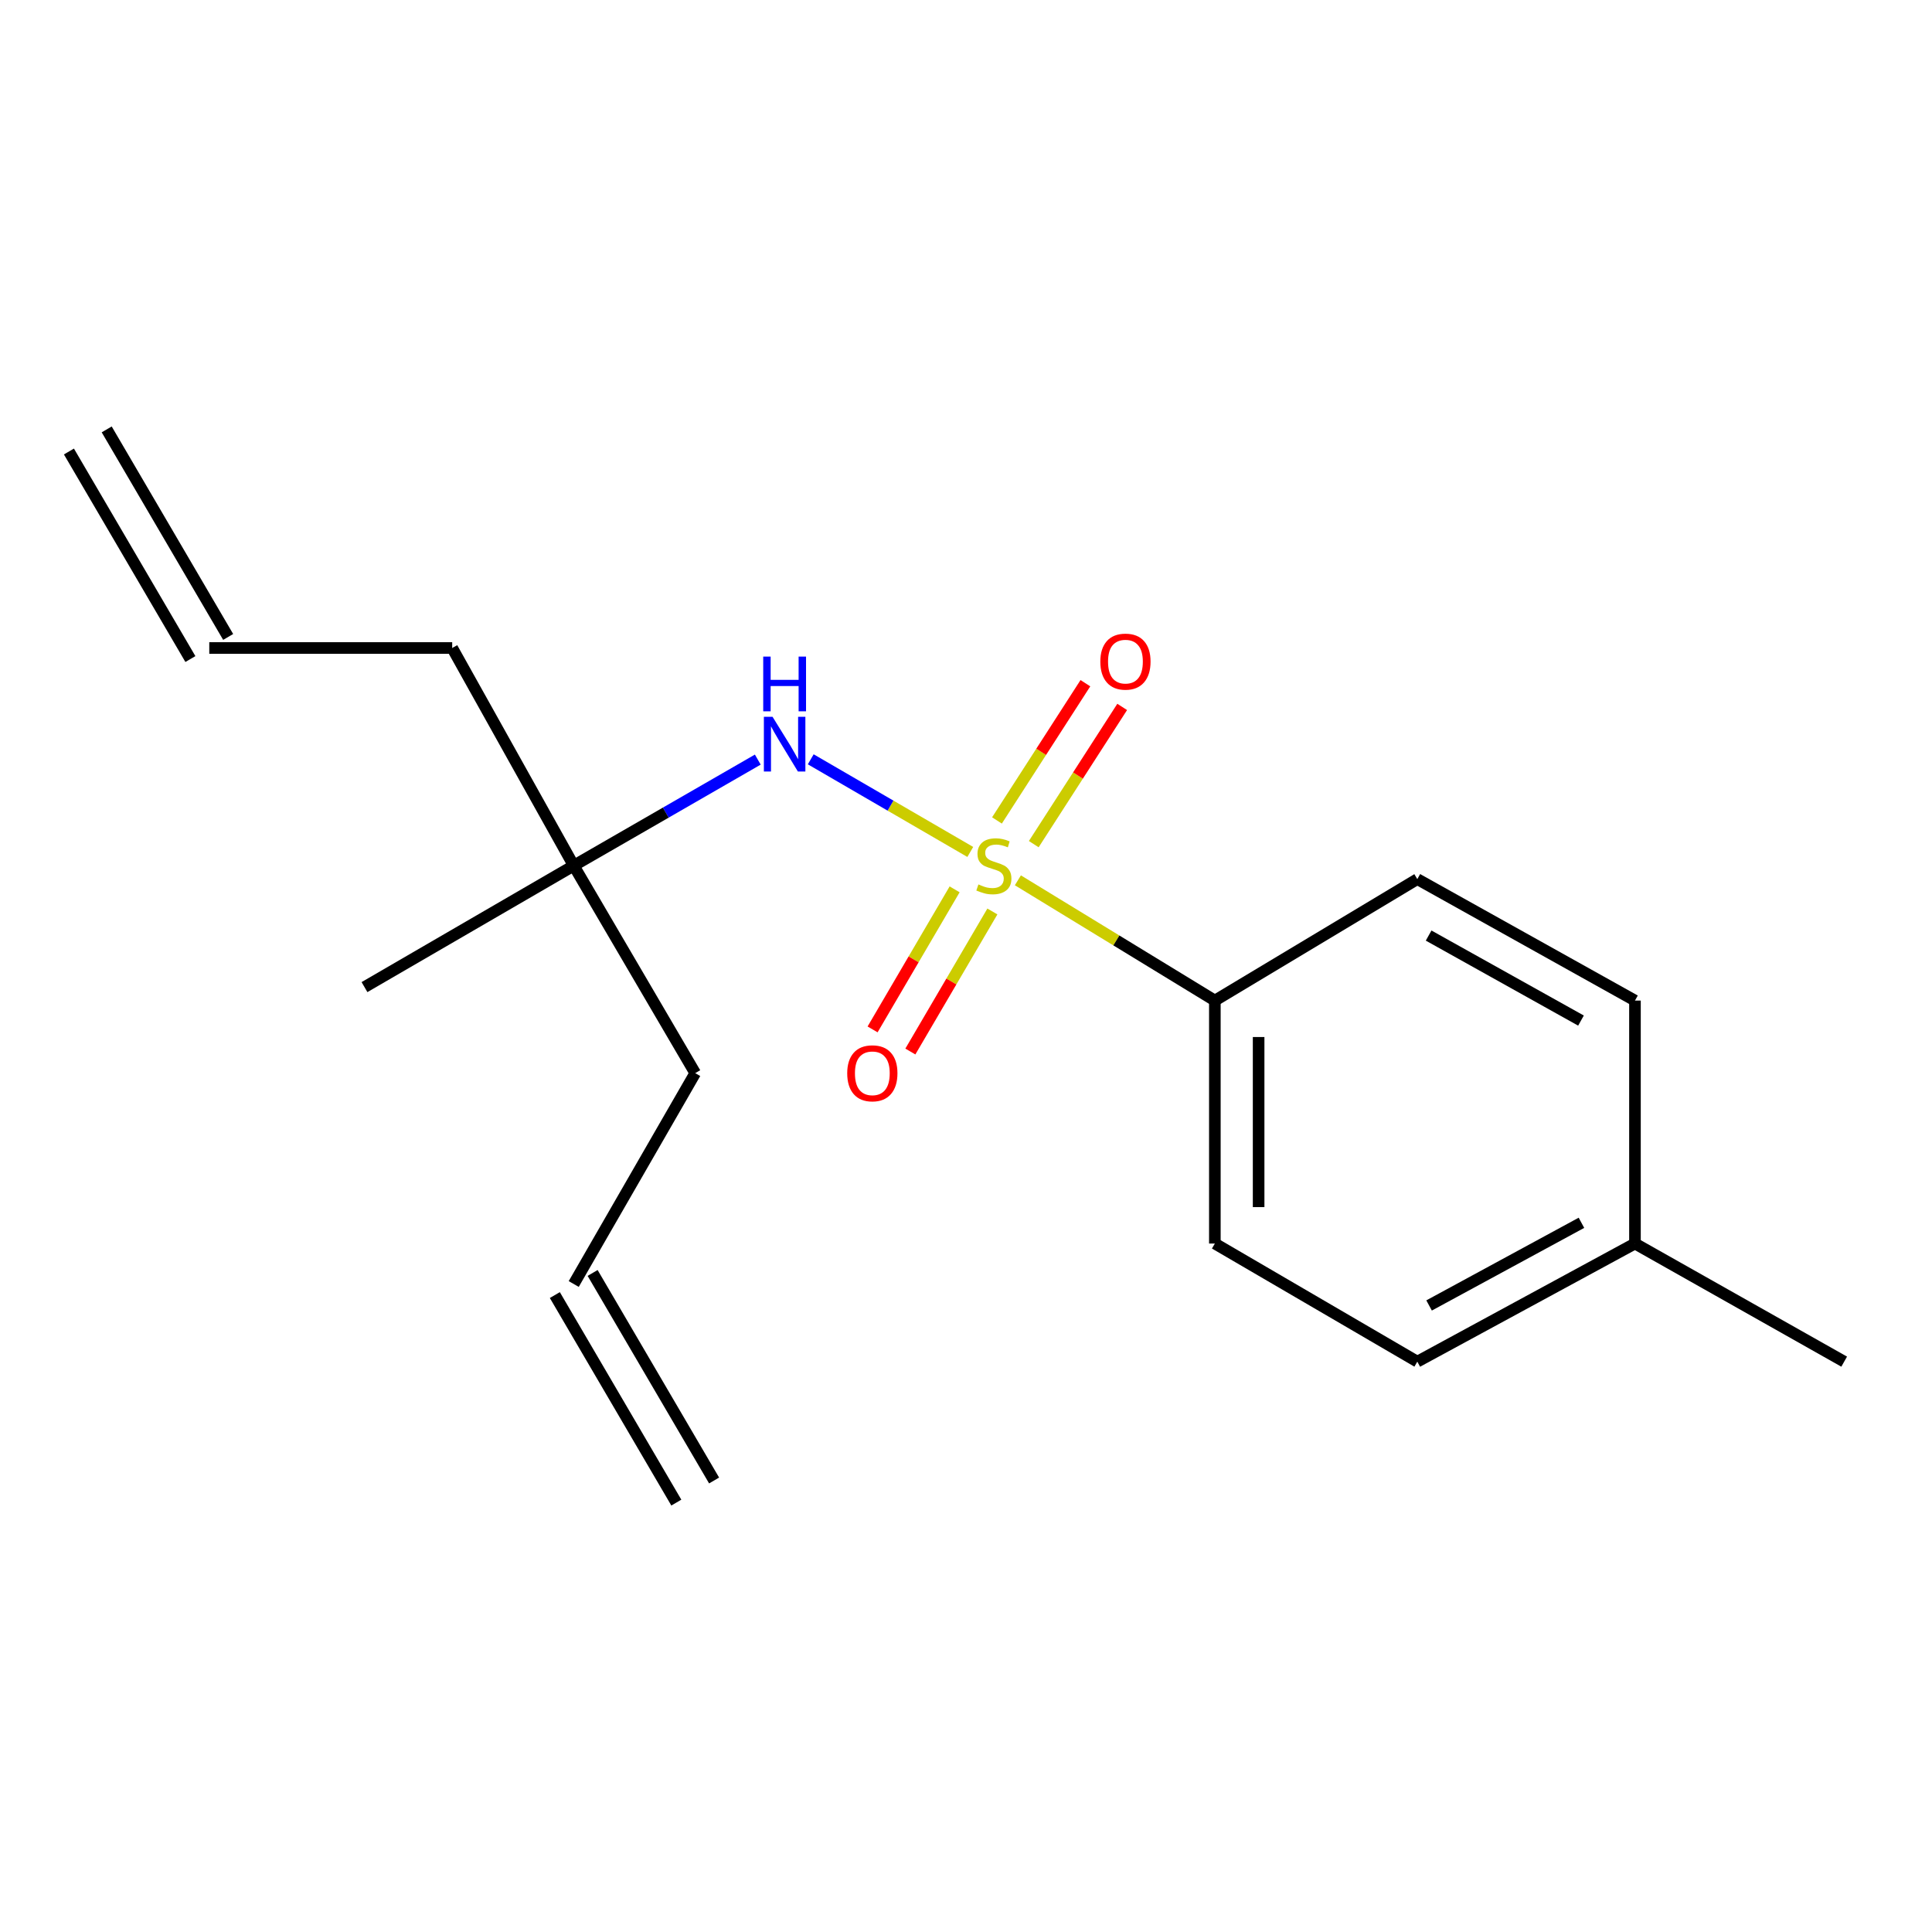 <?xml version='1.0' encoding='iso-8859-1'?>
<svg version='1.1' baseProfile='full'
              xmlns='http://www.w3.org/2000/svg'
                      xmlns:rdkit='http://www.rdkit.org/xml'
                      xmlns:xlink='http://www.w3.org/1999/xlink'
                  xml:space='preserve'
width='1000px' height='1000px' viewBox='0 0 1000 1000'>
<!-- END OF HEADER -->
<rect style='opacity:1.0;fill:#FFFFFF;stroke:none' width='1000' height='1000' x='0' y='0'> </rect>
<path class='bond-0' d='M 502.213,440.966 L 460.926,416.991' style='fill:none;fill-rule:evenodd;stroke:#CCCC00;stroke-width:6px;stroke-linecap:butt;stroke-linejoin:miter;stroke-opacity:1' />
<path class='bond-0' d='M 460.926,416.991 L 419.639,393.015' style='fill:none;fill-rule:evenodd;stroke:#0000FF;stroke-width:6px;stroke-linecap:butt;stroke-linejoin:miter;stroke-opacity:1' />
<path class='bond-1' d='M 526.854,455.647 L 577.83,486.772' style='fill:none;fill-rule:evenodd;stroke:#CCCC00;stroke-width:6px;stroke-linecap:butt;stroke-linejoin:miter;stroke-opacity:1' />
<path class='bond-1' d='M 577.83,486.772 L 628.806,517.897' style='fill:none;fill-rule:evenodd;stroke:#000000;stroke-width:6px;stroke-linecap:butt;stroke-linejoin:miter;stroke-opacity:1' />
<path class='bond-2' d='M 535.07,436.93 L 557.956,401.414' style='fill:none;fill-rule:evenodd;stroke:#CCCC00;stroke-width:6px;stroke-linecap:butt;stroke-linejoin:miter;stroke-opacity:1' />
<path class='bond-2' d='M 557.956,401.414 L 580.843,365.898' style='fill:none;fill-rule:evenodd;stroke:#FF0000;stroke-width:6px;stroke-linecap:butt;stroke-linejoin:miter;stroke-opacity:1' />
<path class='bond-2' d='M 516.026,424.658 L 538.913,389.142' style='fill:none;fill-rule:evenodd;stroke:#CCCC00;stroke-width:6px;stroke-linecap:butt;stroke-linejoin:miter;stroke-opacity:1' />
<path class='bond-2' d='M 538.913,389.142 L 561.799,353.626' style='fill:none;fill-rule:evenodd;stroke:#FF0000;stroke-width:6px;stroke-linecap:butt;stroke-linejoin:miter;stroke-opacity:1' />
<path class='bond-3' d='M 494.111,460.324 L 472.88,496.571' style='fill:none;fill-rule:evenodd;stroke:#CCCC00;stroke-width:6px;stroke-linecap:butt;stroke-linejoin:miter;stroke-opacity:1' />
<path class='bond-3' d='M 472.88,496.571 L 451.649,532.819' style='fill:none;fill-rule:evenodd;stroke:#FF0000;stroke-width:6px;stroke-linecap:butt;stroke-linejoin:miter;stroke-opacity:1' />
<path class='bond-3' d='M 513.66,471.774 L 492.429,508.021' style='fill:none;fill-rule:evenodd;stroke:#CCCC00;stroke-width:6px;stroke-linecap:butt;stroke-linejoin:miter;stroke-opacity:1' />
<path class='bond-3' d='M 492.429,508.021 L 471.198,544.269' style='fill:none;fill-rule:evenodd;stroke:#FF0000;stroke-width:6px;stroke-linecap:butt;stroke-linejoin:miter;stroke-opacity:1' />
<path class='bond-4' d='M 392.231,393.167 L 344.596,420.612' style='fill:none;fill-rule:evenodd;stroke:#0000FF;stroke-width:6px;stroke-linecap:butt;stroke-linejoin:miter;stroke-opacity:1' />
<path class='bond-4' d='M 344.596,420.612 L 296.962,448.057' style='fill:none;fill-rule:evenodd;stroke:#000000;stroke-width:6px;stroke-linecap:butt;stroke-linejoin:miter;stroke-opacity:1' />
<path class='bond-5' d='M 628.806,517.897 L 628.806,643.657' style='fill:none;fill-rule:evenodd;stroke:#000000;stroke-width:6px;stroke-linecap:butt;stroke-linejoin:miter;stroke-opacity:1' />
<path class='bond-5' d='M 651.461,536.761 L 651.461,624.793' style='fill:none;fill-rule:evenodd;stroke:#000000;stroke-width:6px;stroke-linecap:butt;stroke-linejoin:miter;stroke-opacity:1' />
<path class='bond-6' d='M 628.806,517.897 L 733.597,455.03' style='fill:none;fill-rule:evenodd;stroke:#000000;stroke-width:6px;stroke-linecap:butt;stroke-linejoin:miter;stroke-opacity:1' />
<path class='bond-14' d='M 296.962,448.057 L 359.842,555.454' style='fill:none;fill-rule:evenodd;stroke:#000000;stroke-width:6px;stroke-linecap:butt;stroke-linejoin:miter;stroke-opacity:1' />
<path class='bond-15' d='M 296.962,448.057 L 234.057,335.4' style='fill:none;fill-rule:evenodd;stroke:#000000;stroke-width:6px;stroke-linecap:butt;stroke-linejoin:miter;stroke-opacity:1' />
<path class='bond-16' d='M 296.962,448.057 L 188.659,510.925' style='fill:none;fill-rule:evenodd;stroke:#000000;stroke-width:6px;stroke-linecap:butt;stroke-linejoin:miter;stroke-opacity:1' />
<path class='bond-11' d='M 628.806,643.657 L 733.597,704.788' style='fill:none;fill-rule:evenodd;stroke:#000000;stroke-width:6px;stroke-linecap:butt;stroke-linejoin:miter;stroke-opacity:1' />
<path class='bond-12' d='M 733.597,455.03 L 846.255,517.897' style='fill:none;fill-rule:evenodd;stroke:#000000;stroke-width:6px;stroke-linecap:butt;stroke-linejoin:miter;stroke-opacity:1' />
<path class='bond-12' d='M 739.456,484.243 L 818.317,528.25' style='fill:none;fill-rule:evenodd;stroke:#000000;stroke-width:6px;stroke-linecap:butt;stroke-linejoin:miter;stroke-opacity:1' />
<path class='bond-7' d='M 108.322,335.4 L 234.057,335.4' style='fill:none;fill-rule:evenodd;stroke:#000000;stroke-width:6px;stroke-linecap:butt;stroke-linejoin:miter;stroke-opacity:1' />
<path class='bond-9' d='M 118.098,329.678 L 55.231,222.256' style='fill:none;fill-rule:evenodd;stroke:#000000;stroke-width:6px;stroke-linecap:butt;stroke-linejoin:miter;stroke-opacity:1' />
<path class='bond-9' d='M 98.546,341.121 L 35.678,233.699' style='fill:none;fill-rule:evenodd;stroke:#000000;stroke-width:6px;stroke-linecap:butt;stroke-linejoin:miter;stroke-opacity:1' />
<path class='bond-8' d='M 296.962,664.6 L 359.842,555.454' style='fill:none;fill-rule:evenodd;stroke:#000000;stroke-width:6px;stroke-linecap:butt;stroke-linejoin:miter;stroke-opacity:1' />
<path class='bond-10' d='M 287.186,670.323 L 350.066,777.745' style='fill:none;fill-rule:evenodd;stroke:#000000;stroke-width:6px;stroke-linecap:butt;stroke-linejoin:miter;stroke-opacity:1' />
<path class='bond-10' d='M 306.738,658.878 L 369.617,766.3' style='fill:none;fill-rule:evenodd;stroke:#000000;stroke-width:6px;stroke-linecap:butt;stroke-linejoin:miter;stroke-opacity:1' />
<path class='bond-18' d='M 733.597,704.788 L 846.255,643.657' style='fill:none;fill-rule:evenodd;stroke:#000000;stroke-width:6px;stroke-linecap:butt;stroke-linejoin:miter;stroke-opacity:1' />
<path class='bond-18' d='M 739.691,675.706 L 818.552,632.915' style='fill:none;fill-rule:evenodd;stroke:#000000;stroke-width:6px;stroke-linecap:butt;stroke-linejoin:miter;stroke-opacity:1' />
<path class='bond-13' d='M 846.255,517.897 L 846.255,643.657' style='fill:none;fill-rule:evenodd;stroke:#000000;stroke-width:6px;stroke-linecap:butt;stroke-linejoin:miter;stroke-opacity:1' />
<path class='bond-17' d='M 846.255,643.657 L 954.545,704.788' style='fill:none;fill-rule:evenodd;stroke:#000000;stroke-width:6px;stroke-linecap:butt;stroke-linejoin:miter;stroke-opacity:1' />
<path  class='atom-0' d='M 506.424 457.777
Q 506.744 457.897, 508.064 458.457
Q 509.384 459.017, 510.824 459.377
Q 512.304 459.697, 513.744 459.697
Q 516.424 459.697, 517.984 458.417
Q 519.544 457.097, 519.544 454.817
Q 519.544 453.257, 518.744 452.297
Q 517.984 451.337, 516.784 450.817
Q 515.584 450.297, 513.584 449.697
Q 511.064 448.937, 509.544 448.217
Q 508.064 447.497, 506.984 445.977
Q 505.944 444.457, 505.944 441.897
Q 505.944 438.337, 508.344 436.137
Q 510.784 433.937, 515.584 433.937
Q 518.864 433.937, 522.584 435.497
L 521.664 438.577
Q 518.264 437.177, 515.704 437.177
Q 512.944 437.177, 511.424 438.337
Q 509.904 439.457, 509.944 441.417
Q 509.944 442.937, 510.704 443.857
Q 511.504 444.777, 512.624 445.297
Q 513.784 445.817, 515.704 446.417
Q 518.264 447.217, 519.784 448.017
Q 521.304 448.817, 522.384 450.457
Q 523.504 452.057, 523.504 454.817
Q 523.504 458.737, 520.864 460.857
Q 518.264 462.937, 513.904 462.937
Q 511.384 462.937, 509.464 462.377
Q 507.584 461.857, 505.344 460.937
L 506.424 457.777
' fill='#CCCC00'/>
<path  class='atom-1' d='M 399.861 371.005
L 409.141 386.005
Q 410.061 387.485, 411.541 390.165
Q 413.021 392.845, 413.101 393.005
L 413.101 371.005
L 416.861 371.005
L 416.861 399.325
L 412.981 399.325
L 403.021 382.925
Q 401.861 381.005, 400.621 378.805
Q 399.421 376.605, 399.061 375.925
L 399.061 399.325
L 395.381 399.325
L 395.381 371.005
L 399.861 371.005
' fill='#0000FF'/>
<path  class='atom-1' d='M 395.041 339.853
L 398.881 339.853
L 398.881 351.893
L 413.361 351.893
L 413.361 339.853
L 417.201 339.853
L 417.201 368.173
L 413.361 368.173
L 413.361 355.093
L 398.881 355.093
L 398.881 368.173
L 395.041 368.173
L 395.041 339.853
' fill='#0000FF'/>
<path  class='atom-3' d='M 569.527 342.452
Q 569.527 335.652, 572.887 331.852
Q 576.247 328.052, 582.527 328.052
Q 588.807 328.052, 592.167 331.852
Q 595.527 335.652, 595.527 342.452
Q 595.527 349.332, 592.127 353.252
Q 588.727 357.132, 582.527 357.132
Q 576.287 357.132, 572.887 353.252
Q 569.527 349.372, 569.527 342.452
M 582.527 353.932
Q 586.847 353.932, 589.167 351.052
Q 591.527 348.132, 591.527 342.452
Q 591.527 336.892, 589.167 334.092
Q 586.847 331.252, 582.527 331.252
Q 578.207 331.252, 575.847 334.052
Q 573.527 336.852, 573.527 342.452
Q 573.527 348.172, 575.847 351.052
Q 578.207 353.932, 582.527 353.932
' fill='#FF0000'/>
<path  class='atom-4' d='M 438.519 555.534
Q 438.519 548.734, 441.879 544.934
Q 445.239 541.134, 451.519 541.134
Q 457.799 541.134, 461.159 544.934
Q 464.519 548.734, 464.519 555.534
Q 464.519 562.414, 461.119 566.334
Q 457.719 570.214, 451.519 570.214
Q 445.279 570.214, 441.879 566.334
Q 438.519 562.454, 438.519 555.534
M 451.519 567.014
Q 455.839 567.014, 458.159 564.134
Q 460.519 561.214, 460.519 555.534
Q 460.519 549.974, 458.159 547.174
Q 455.839 544.334, 451.519 544.334
Q 447.199 544.334, 444.839 547.134
Q 442.519 549.934, 442.519 555.534
Q 442.519 561.254, 444.839 564.134
Q 447.199 567.014, 451.519 567.014
' fill='#FF0000'/>
</svg>
